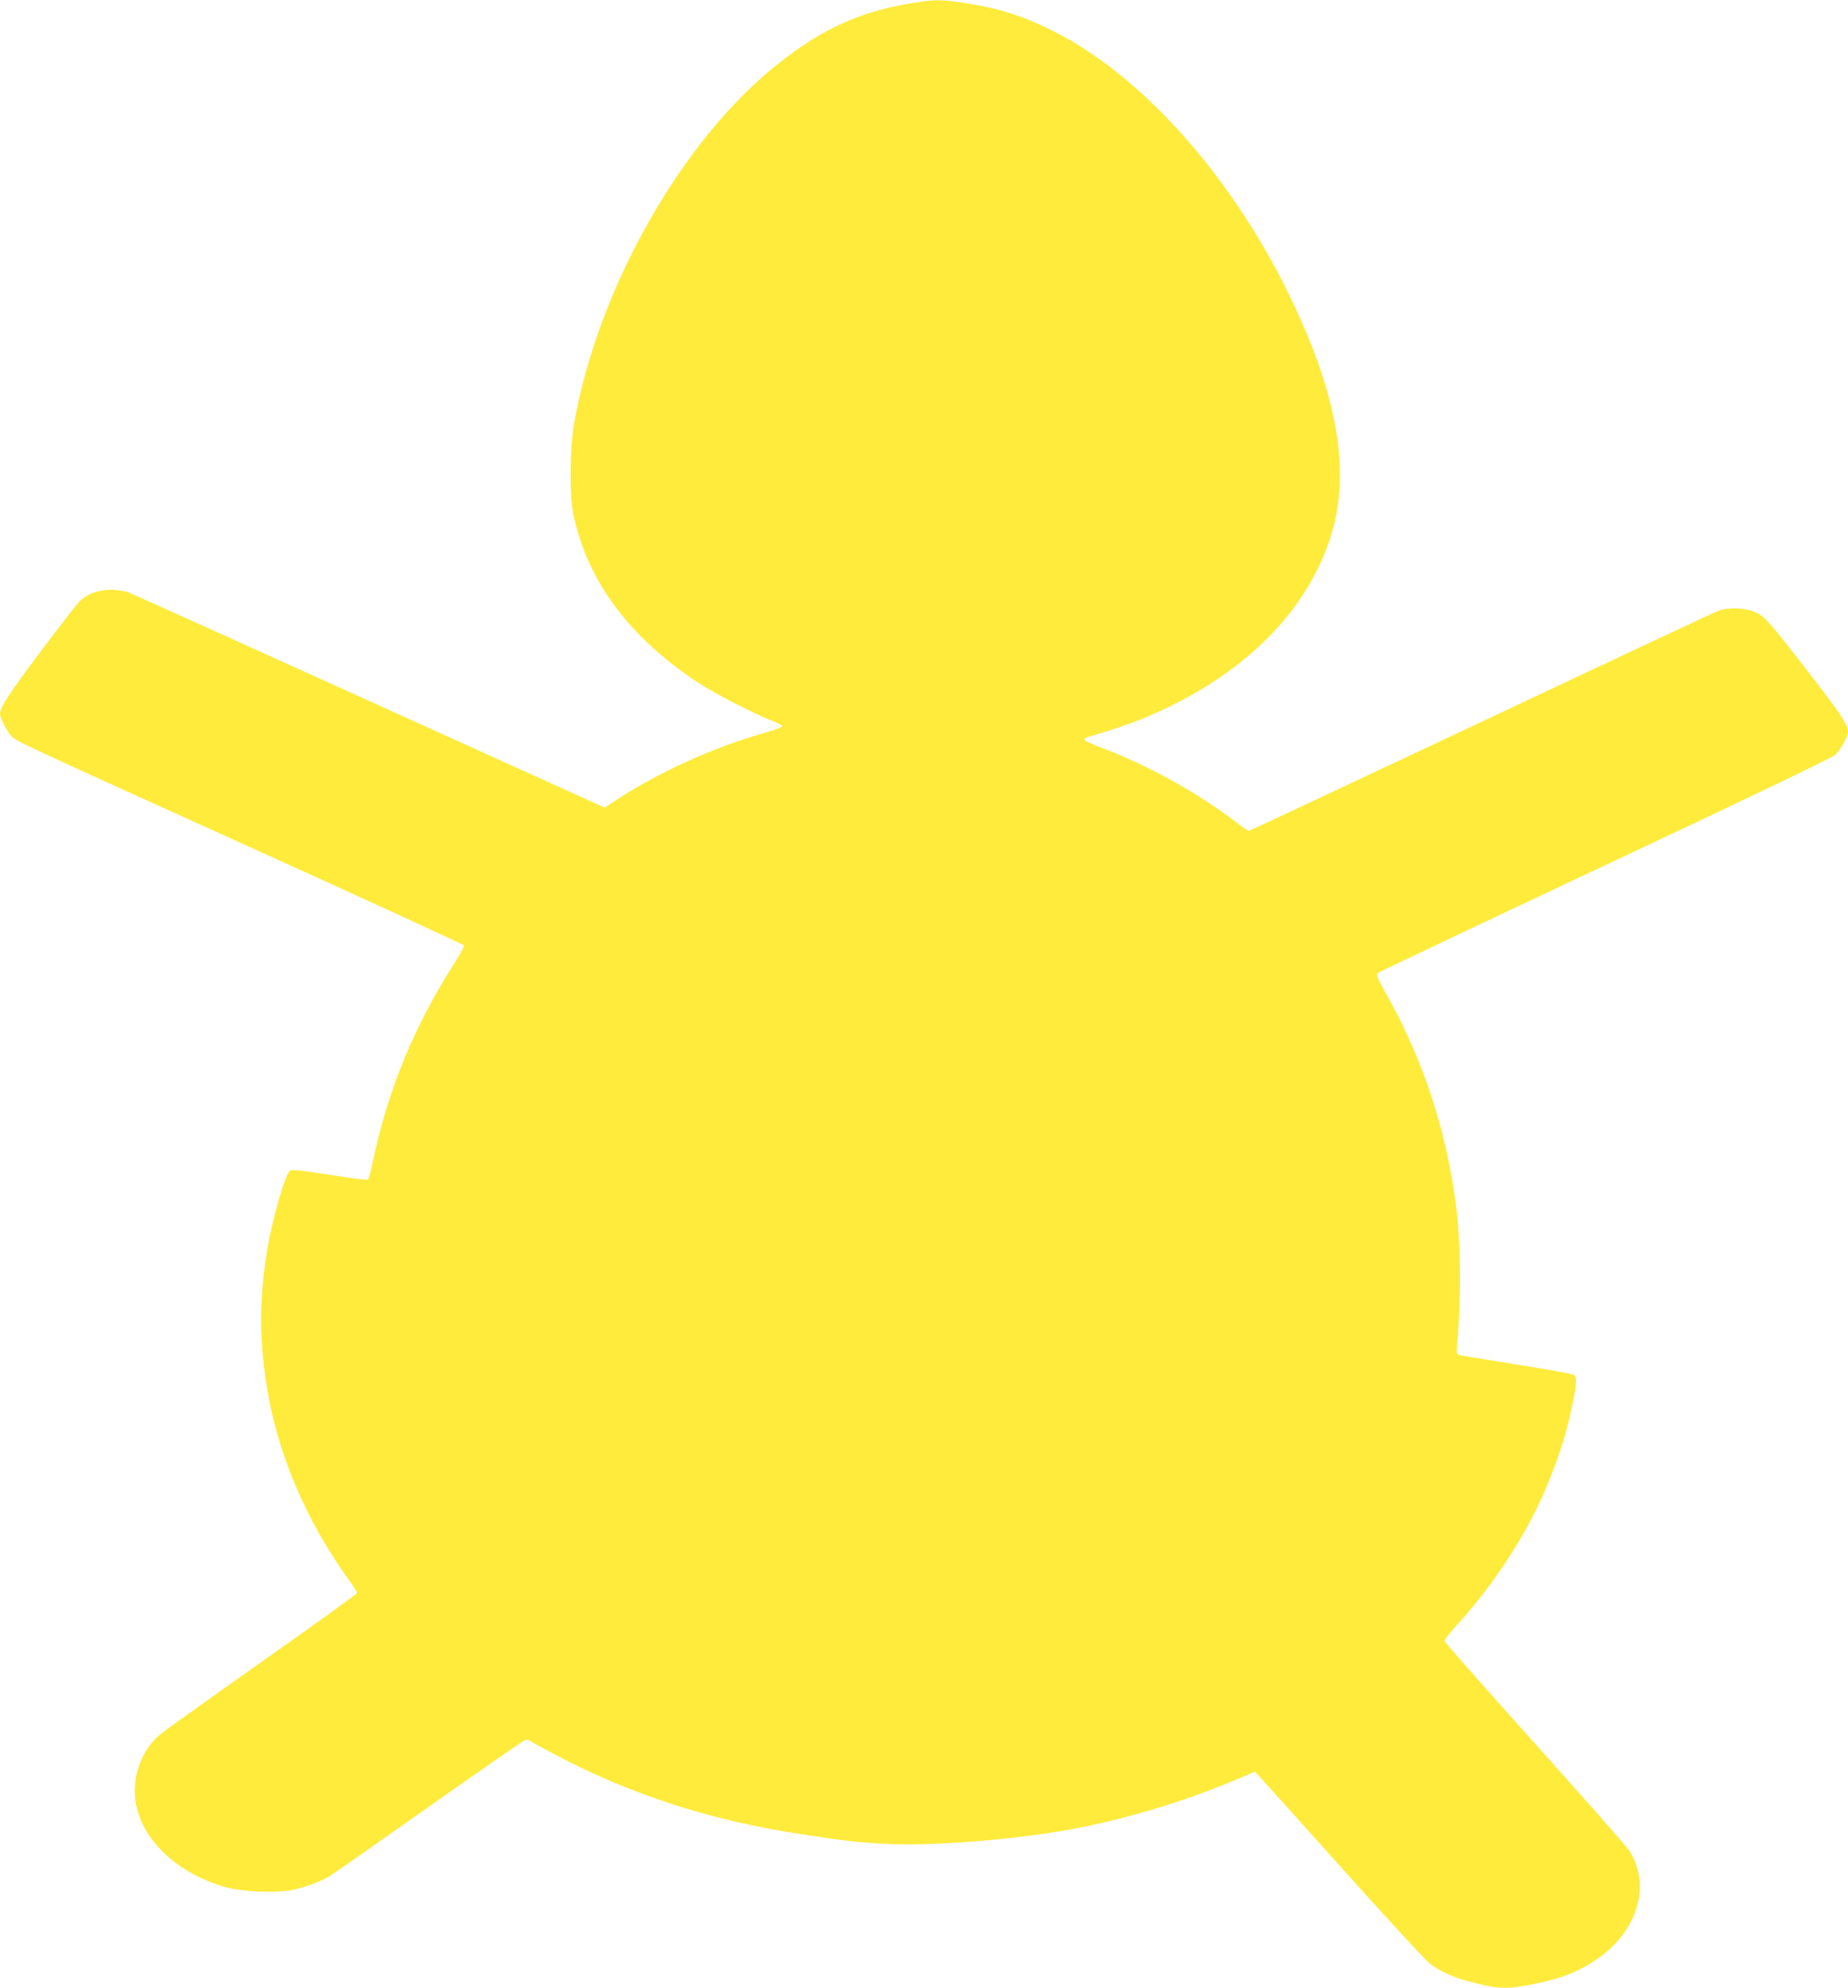 <?xml version="1.0" standalone="no"?>
<!DOCTYPE svg PUBLIC "-//W3C//DTD SVG 20010904//EN"
 "http://www.w3.org/TR/2001/REC-SVG-20010904/DTD/svg10.dtd">
<svg version="1.0" xmlns="http://www.w3.org/2000/svg"
 width="1190pt" height="1280pt" viewBox="0 0 1190 1280"
 preserveAspectRatio="xMidYMid meet">
<g transform="translate(0,1280) scale(0.1,-0.1)"
fill="#ffeb3b" stroke="none">
<path d="M5873 12780 c-334 -54 -581 -166 -868 -395 -615 -489 -1152 -1437
-1307 -2305 -30 -166 -32 -472 -5 -597 91 -422 353 -778 790 -1070 107 -72
364 -205 491 -255 33 -13 61 -28 63 -33 2 -6 -50 -26 -114 -44 -327 -91 -688
-256 -964 -438 l-65 -43 -1515 686 c-833 377 -1532 693 -1554 701 -22 8 -71
15 -110 16 -79 0 -149 -25 -199 -71 -16 -15 -130 -161 -253 -325 -203 -270
-263 -362 -263 -403 0 -27 48 -120 76 -146 38 -35 49 -40 1593 -739 722 -327
1316 -600 1318 -606 3 -7 -22 -55 -55 -105 -263 -409 -437 -831 -533 -1296
-11 -53 -24 -101 -29 -106 -5 -5 -105 7 -248 30 -200 31 -243 36 -256 25 -31
-26 -113 -311 -145 -508 -51 -308 -53 -557 -5 -868 65 -428 251 -870 526
-1251 32 -44 58 -85 58 -90 0 -6 -277 -205 -616 -444 -338 -239 -635 -451
-659 -472 -136 -120 -191 -323 -136 -498 68 -215 275 -394 548 -476 119 -36
342 -45 457 -20 85 19 180 56 234 90 21 13 307 213 637 446 330 233 608 425
618 428 9 2 23 0 30 -6 6 -5 77 -44 156 -86 492 -261 1012 -429 1601 -517 283
-43 331 -48 500 -59 318 -21 907 27 1300 106 312 63 663 170 951 290 l161 67
22 -24 c13 -13 257 -285 543 -604 286 -319 540 -594 564 -611 69 -49 141 -82
236 -108 199 -54 250 -56 425 -21 188 37 298 82 424 170 256 182 337 479 191
696 -18 26 -291 336 -607 688 -316 352 -576 647 -578 654 -2 8 32 52 74 98
217 236 415 530 543 806 100 218 171 431 210 638 26 133 26 161 2 174 -10 6
-176 36 -368 66 -191 31 -356 58 -367 61 -17 6 -18 13 -11 93 25 287 21 645
-10 876 -63 481 -210 929 -442 1344 -62 110 -73 135 -61 146 7 6 666 319 1464
694 869 408 1463 693 1481 710 35 32 83 119 83 151 0 43 -57 129 -266 397
-254 327 -271 345 -337 374 -61 26 -171 29 -232 6 -22 -8 -710 -330 -1528
-716 -818 -385 -1492 -701 -1496 -701 -4 0 -41 25 -82 57 -248 189 -565 365
-859 476 -63 23 -115 48 -117 54 -3 7 14 17 39 23 86 22 265 83 358 122 609
257 1023 659 1185 1151 138 421 51 926 -270 1582 -376 765 -948 1402 -1513
1685 -196 98 -347 146 -567 180 -154 24 -195 24 -342 0z"/>
</g>
</svg>
